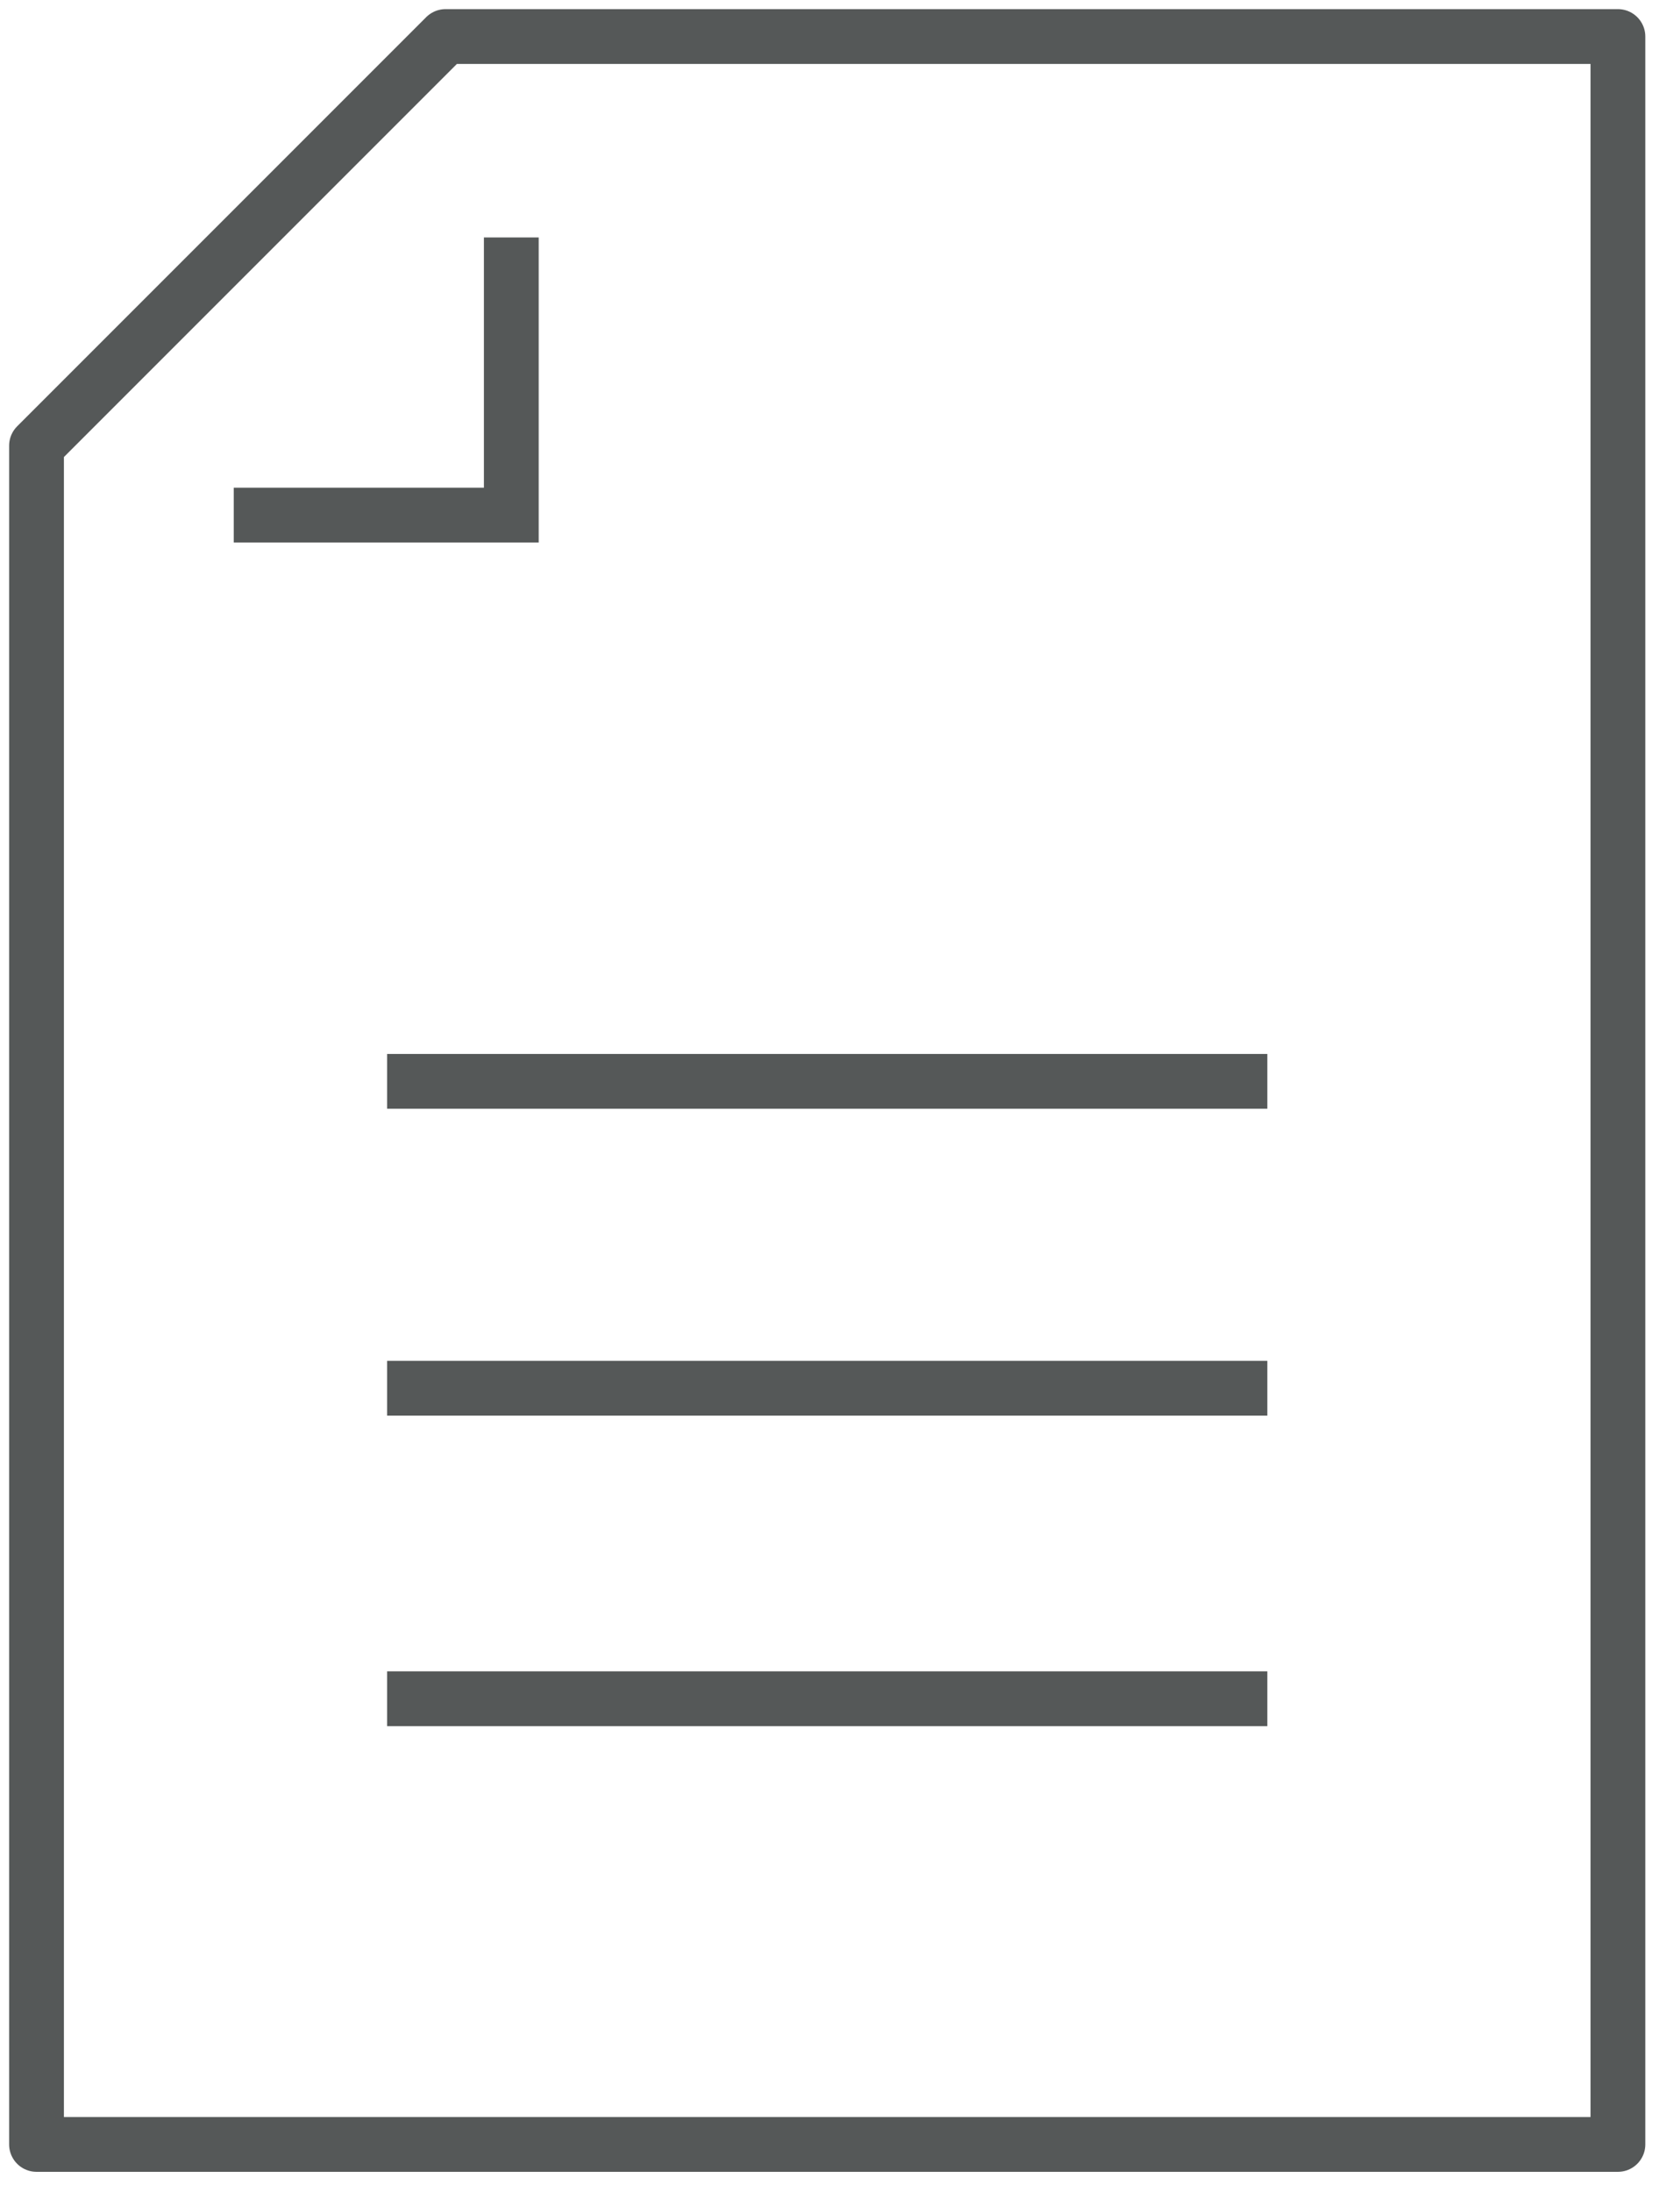 <svg width="46" height="60" viewBox="0 0 46 60" fill="none" xmlns="http://www.w3.org/2000/svg">
<path d="M10.6 29.6H34.7" stroke="#555858" stroke-width="1.5" stroke-miterlimit="10"/>
<path d="M10.6 38H34.7" stroke="#555858" stroke-width="1.5" stroke-miterlimit="10"/>
<path d="M10.6 46.5H34.7" stroke="#555858" stroke-width="1.5" stroke-miterlimit="10"/>
<path d="M1 58.7V12.2L12.2 1H44.3V58.7H1Z" stroke="#555858" stroke-width="1.5" stroke-miterlimit="10" stroke-linejoin="round"/>
<path d="M14 6.5V14.1H6.4" stroke="#555858" stroke-width="1.5" stroke-miterlimit="10"/>
</svg>

